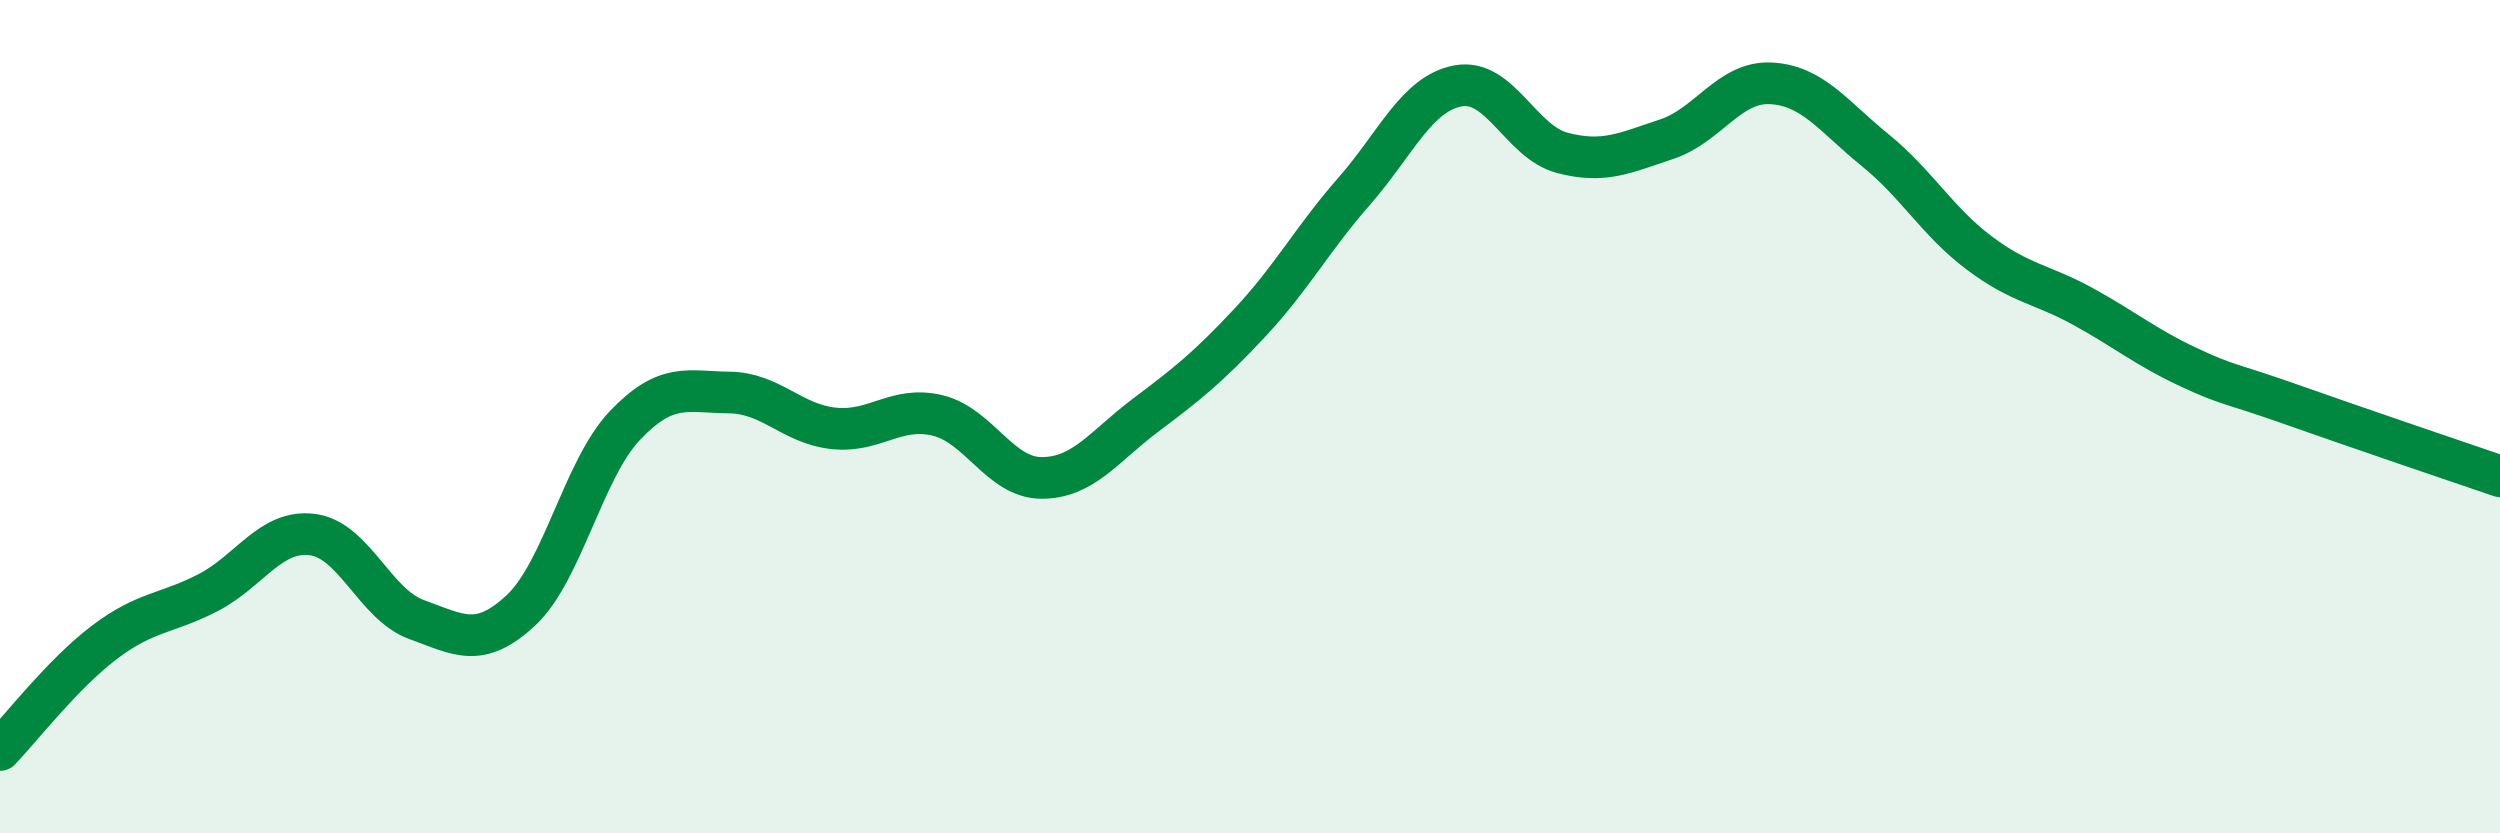 
    <svg width="60" height="20" viewBox="0 0 60 20" xmlns="http://www.w3.org/2000/svg">
      <path
        d="M 0,18 C 0.5,17.48 1.5,16.18 2.5,15.42 C 3.5,14.66 4,14.74 5,14.22 C 6,13.7 6.5,12.7 7.5,12.83 C 8.5,12.96 9,14.51 10,14.87 C 11,15.23 11.5,15.58 12.5,14.65 C 13.5,13.72 14,11.26 15,10.21 C 16,9.16 16.5,9.41 17.5,9.42 C 18.5,9.43 19,10.17 20,10.28 C 21,10.39 21.5,9.73 22.5,9.97 C 23.5,10.21 24,11.47 25,11.47 C 26,11.47 26.5,10.71 27.5,9.96 C 28.5,9.21 29,8.81 30,7.74 C 31,6.67 31.5,5.73 32.5,4.59 C 33.5,3.45 34,2.24 35,2.06 C 36,1.88 36.5,3.41 37.5,3.67 C 38.5,3.93 39,3.67 40,3.34 C 41,3.01 41.5,1.95 42.5,2 C 43.5,2.05 44,2.79 45,3.6 C 46,4.41 46.5,5.32 47.5,6.07 C 48.5,6.82 49,6.81 50,7.36 C 51,7.91 51.5,8.33 52.5,8.8 C 53.5,9.27 53.5,9.18 55,9.71 C 56.5,10.24 59,11.09 60,11.43L60 20L0 20Z"
        fill="#008740"
        opacity="0.1"
        stroke-linecap="round"
        stroke-linejoin="round"
      />
      <path
        d="M 0,18 C 0.5,17.48 1.5,16.18 2.5,15.42 C 3.5,14.66 4,14.74 5,14.22 C 6,13.7 6.5,12.7 7.5,12.83 C 8.5,12.96 9,14.51 10,14.87 C 11,15.23 11.5,15.58 12.5,14.65 C 13.5,13.72 14,11.26 15,10.21 C 16,9.16 16.5,9.41 17.5,9.42 C 18.5,9.43 19,10.17 20,10.28 C 21,10.39 21.5,9.73 22.5,9.97 C 23.5,10.21 24,11.47 25,11.47 C 26,11.47 26.5,10.71 27.5,9.96 C 28.5,9.21 29,8.81 30,7.74 C 31,6.67 31.5,5.73 32.5,4.59 C 33.5,3.45 34,2.24 35,2.06 C 36,1.88 36.5,3.41 37.5,3.67 C 38.5,3.93 39,3.67 40,3.34 C 41,3.01 41.5,1.95 42.5,2 C 43.5,2.05 44,2.79 45,3.6 C 46,4.41 46.5,5.32 47.5,6.07 C 48.5,6.82 49,6.81 50,7.36 C 51,7.91 51.5,8.33 52.5,8.8 C 53.5,9.27 53.5,9.18 55,9.71 C 56.5,10.24 59,11.09 60,11.43"
        stroke="#008740"
        stroke-width="1"
        fill="none"
        stroke-linecap="round"
        stroke-linejoin="round"
      />
    </svg>
  